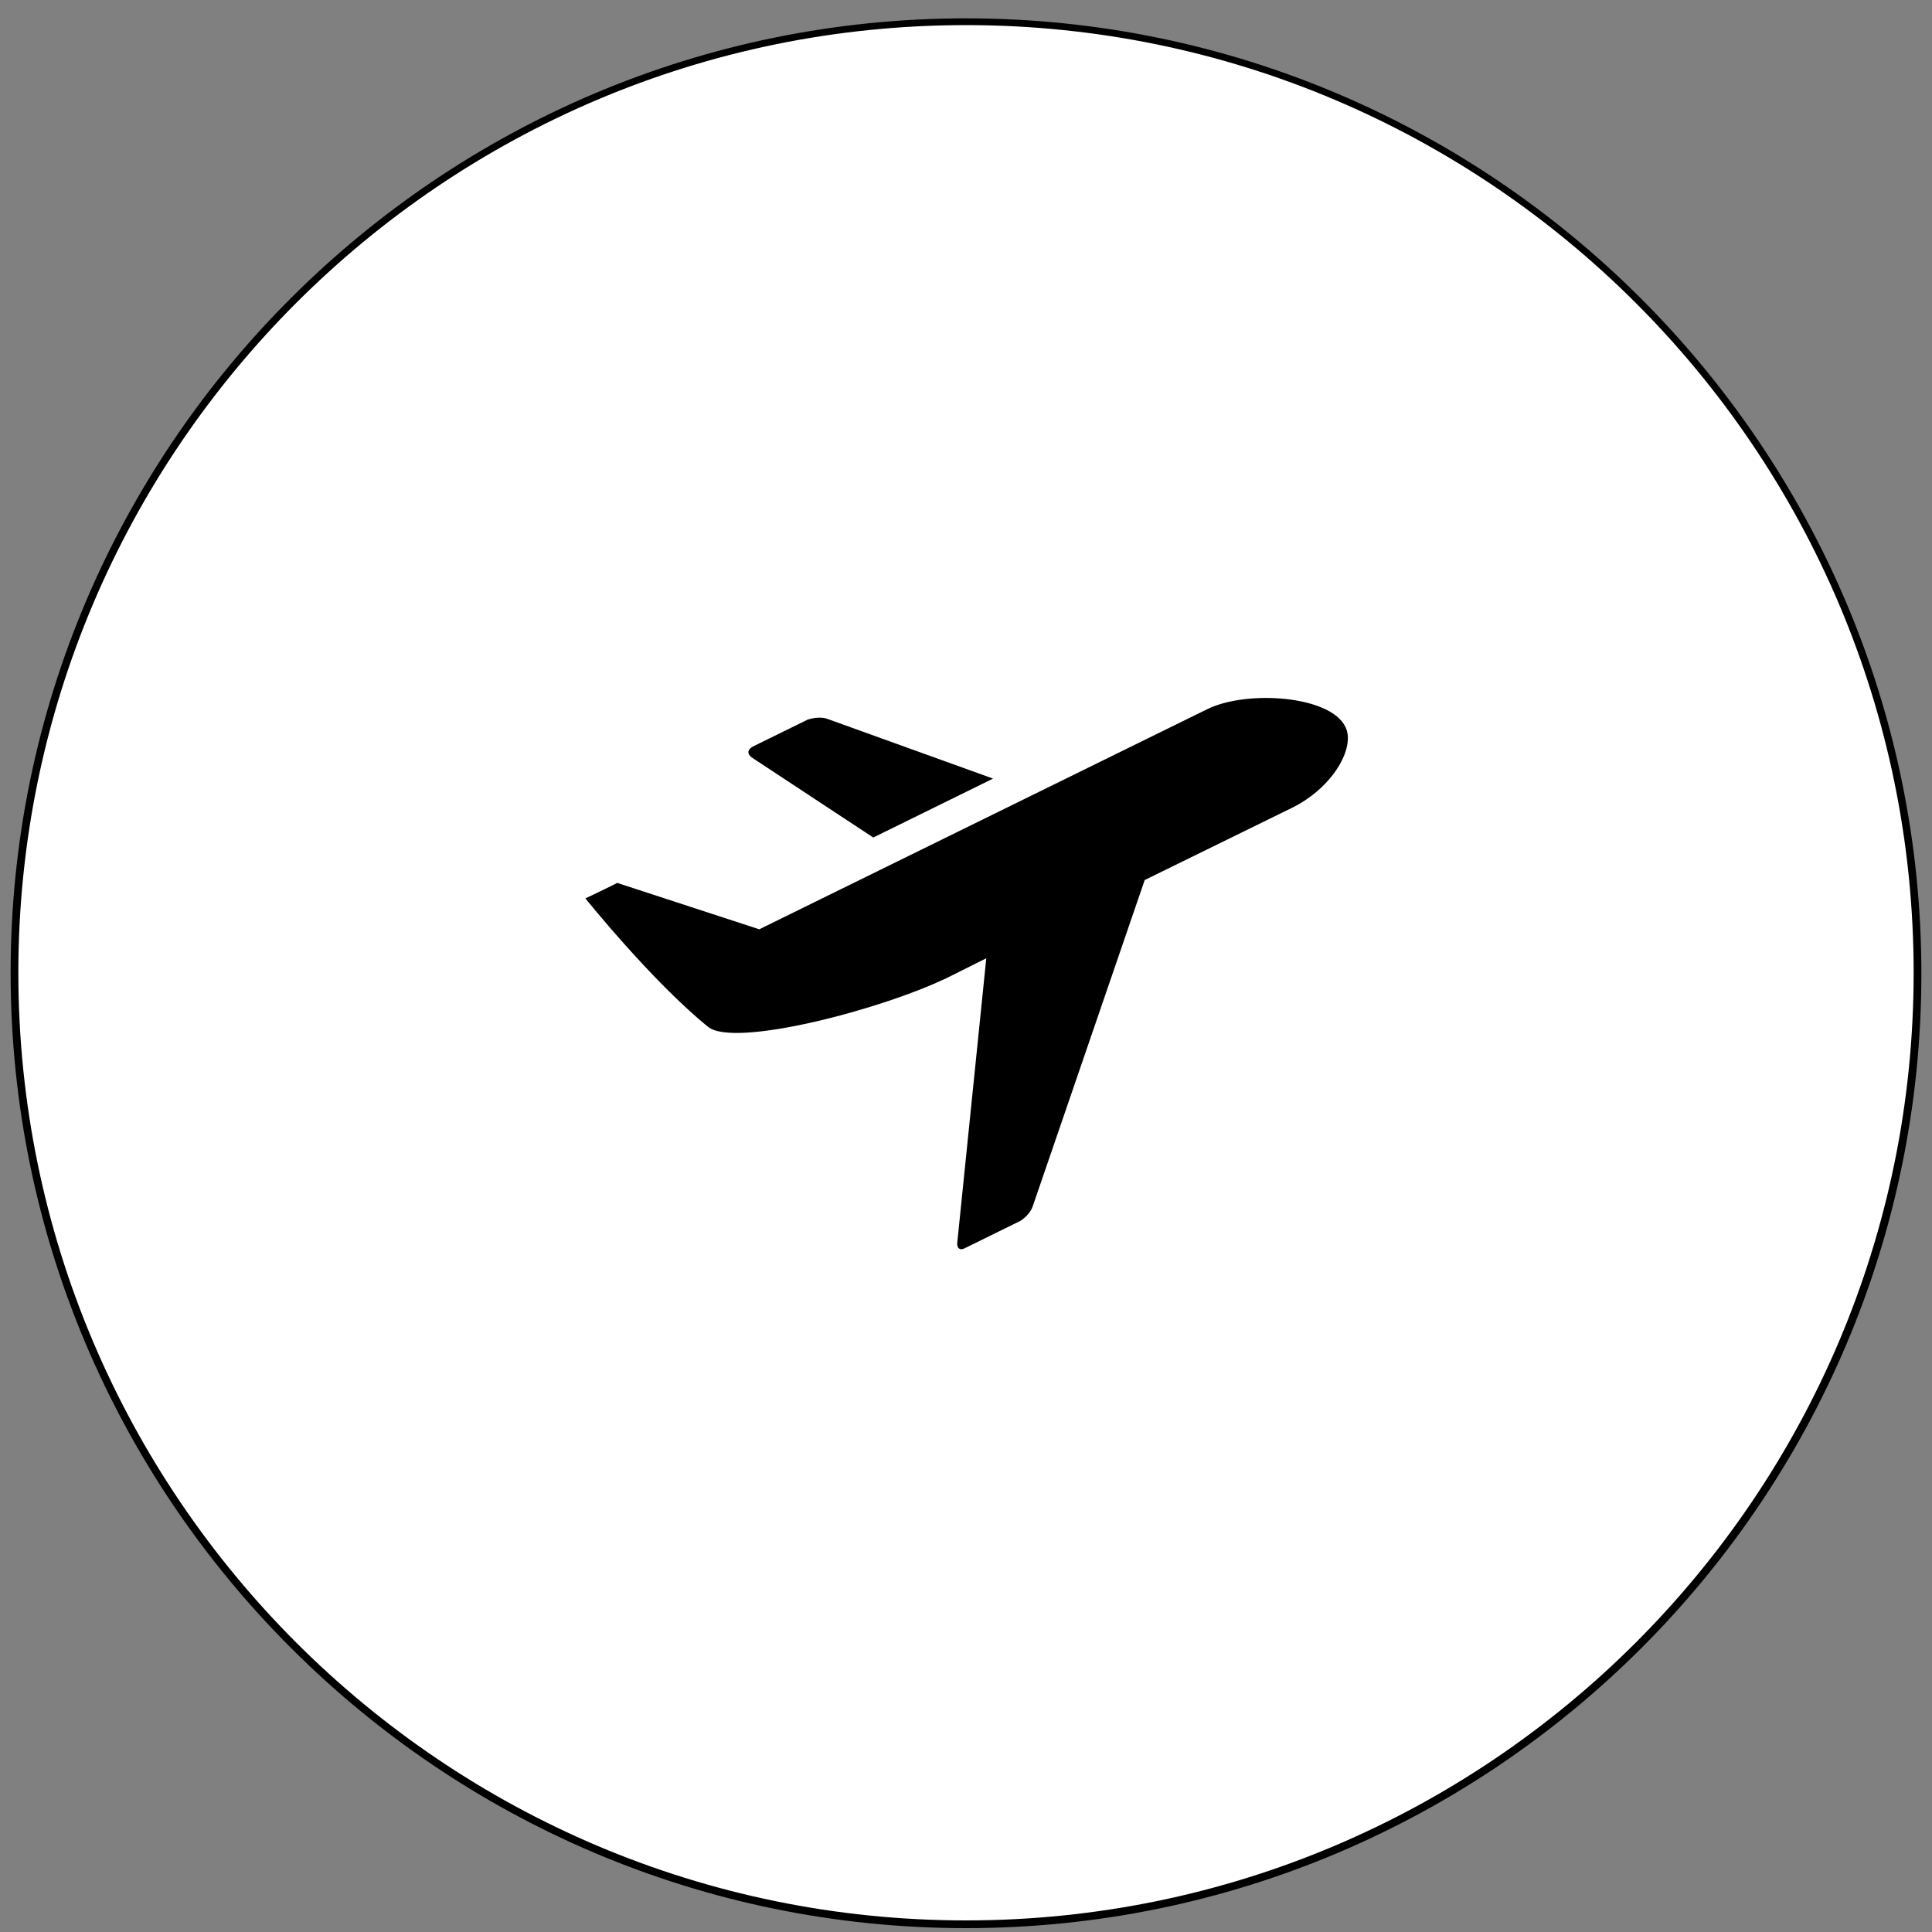 <?xml version="1.0" encoding="utf-8"?>
<!-- Generator: Adobe Illustrator 18.0.0, SVG Export Plug-In . SVG Version: 6.00 Build 0)  -->
<!DOCTYPE svg PUBLIC "-//W3C//DTD SVG 1.1//EN" "http://www.w3.org/Graphics/SVG/1.1/DTD/svg11.dtd">
<svg version="1.1" id="Ebene_1" xmlns="http://www.w3.org/2000/svg" xmlns:xlink="http://www.w3.org/1999/xlink" x="0px" y="0px"
	 viewBox="0 0 200 200" enable-background="new 0 0 200 200" xml:space="preserve">
<rect x="0" y="0" width="200" height="200" fill="#808080" stroke="none"/>
<g>
	<circle fill="#FFFFFF" cx="100" cy="100.7" r="98.5"/>
	<path d="M100,199.6c-54.5,0-98.9-44.4-98.9-98.9C1.1,46.2,45.5,1.9,100,1.9s98.9,44.4,98.9,98.9C198.9,155.3,154.5,199.6,100,199.6
		z M100,2.6c-54.1,0-98.1,44-98.1,98.1s44,98.1,98.1,98.1c54.1,0,98.1-44,98.1-98.1S154.1,2.6,100,2.6z"/>
</g>
<path d="M133.8,83.6l-15.3,7.5l-11.6,33.8c-0.2,0.6-0.8,1.2-1.3,1.5l-5.7,2.8c-0.5,0.3-0.9,0-0.8-0.6l3-29.4l-3.8,1.9
	c-6.9,3.4-22.3,7.4-25,5.2C67.5,101.6,60.6,93,60.6,93s1.3-0.6,3.3-1.6l14.7,4.8L125,73.4c4.1-2,12.8-1.4,14.3,1.9
	C140.3,77.4,138,81.5,133.8,83.6z M77.8,78.4l12.6,8.3l12.4-6.1l-17.2-6.2c-0.6-0.2-1.4-0.1-2,0.1l-5.7,2.8
	C77.4,77.6,77.3,78,77.8,78.4z"/>
</svg>
